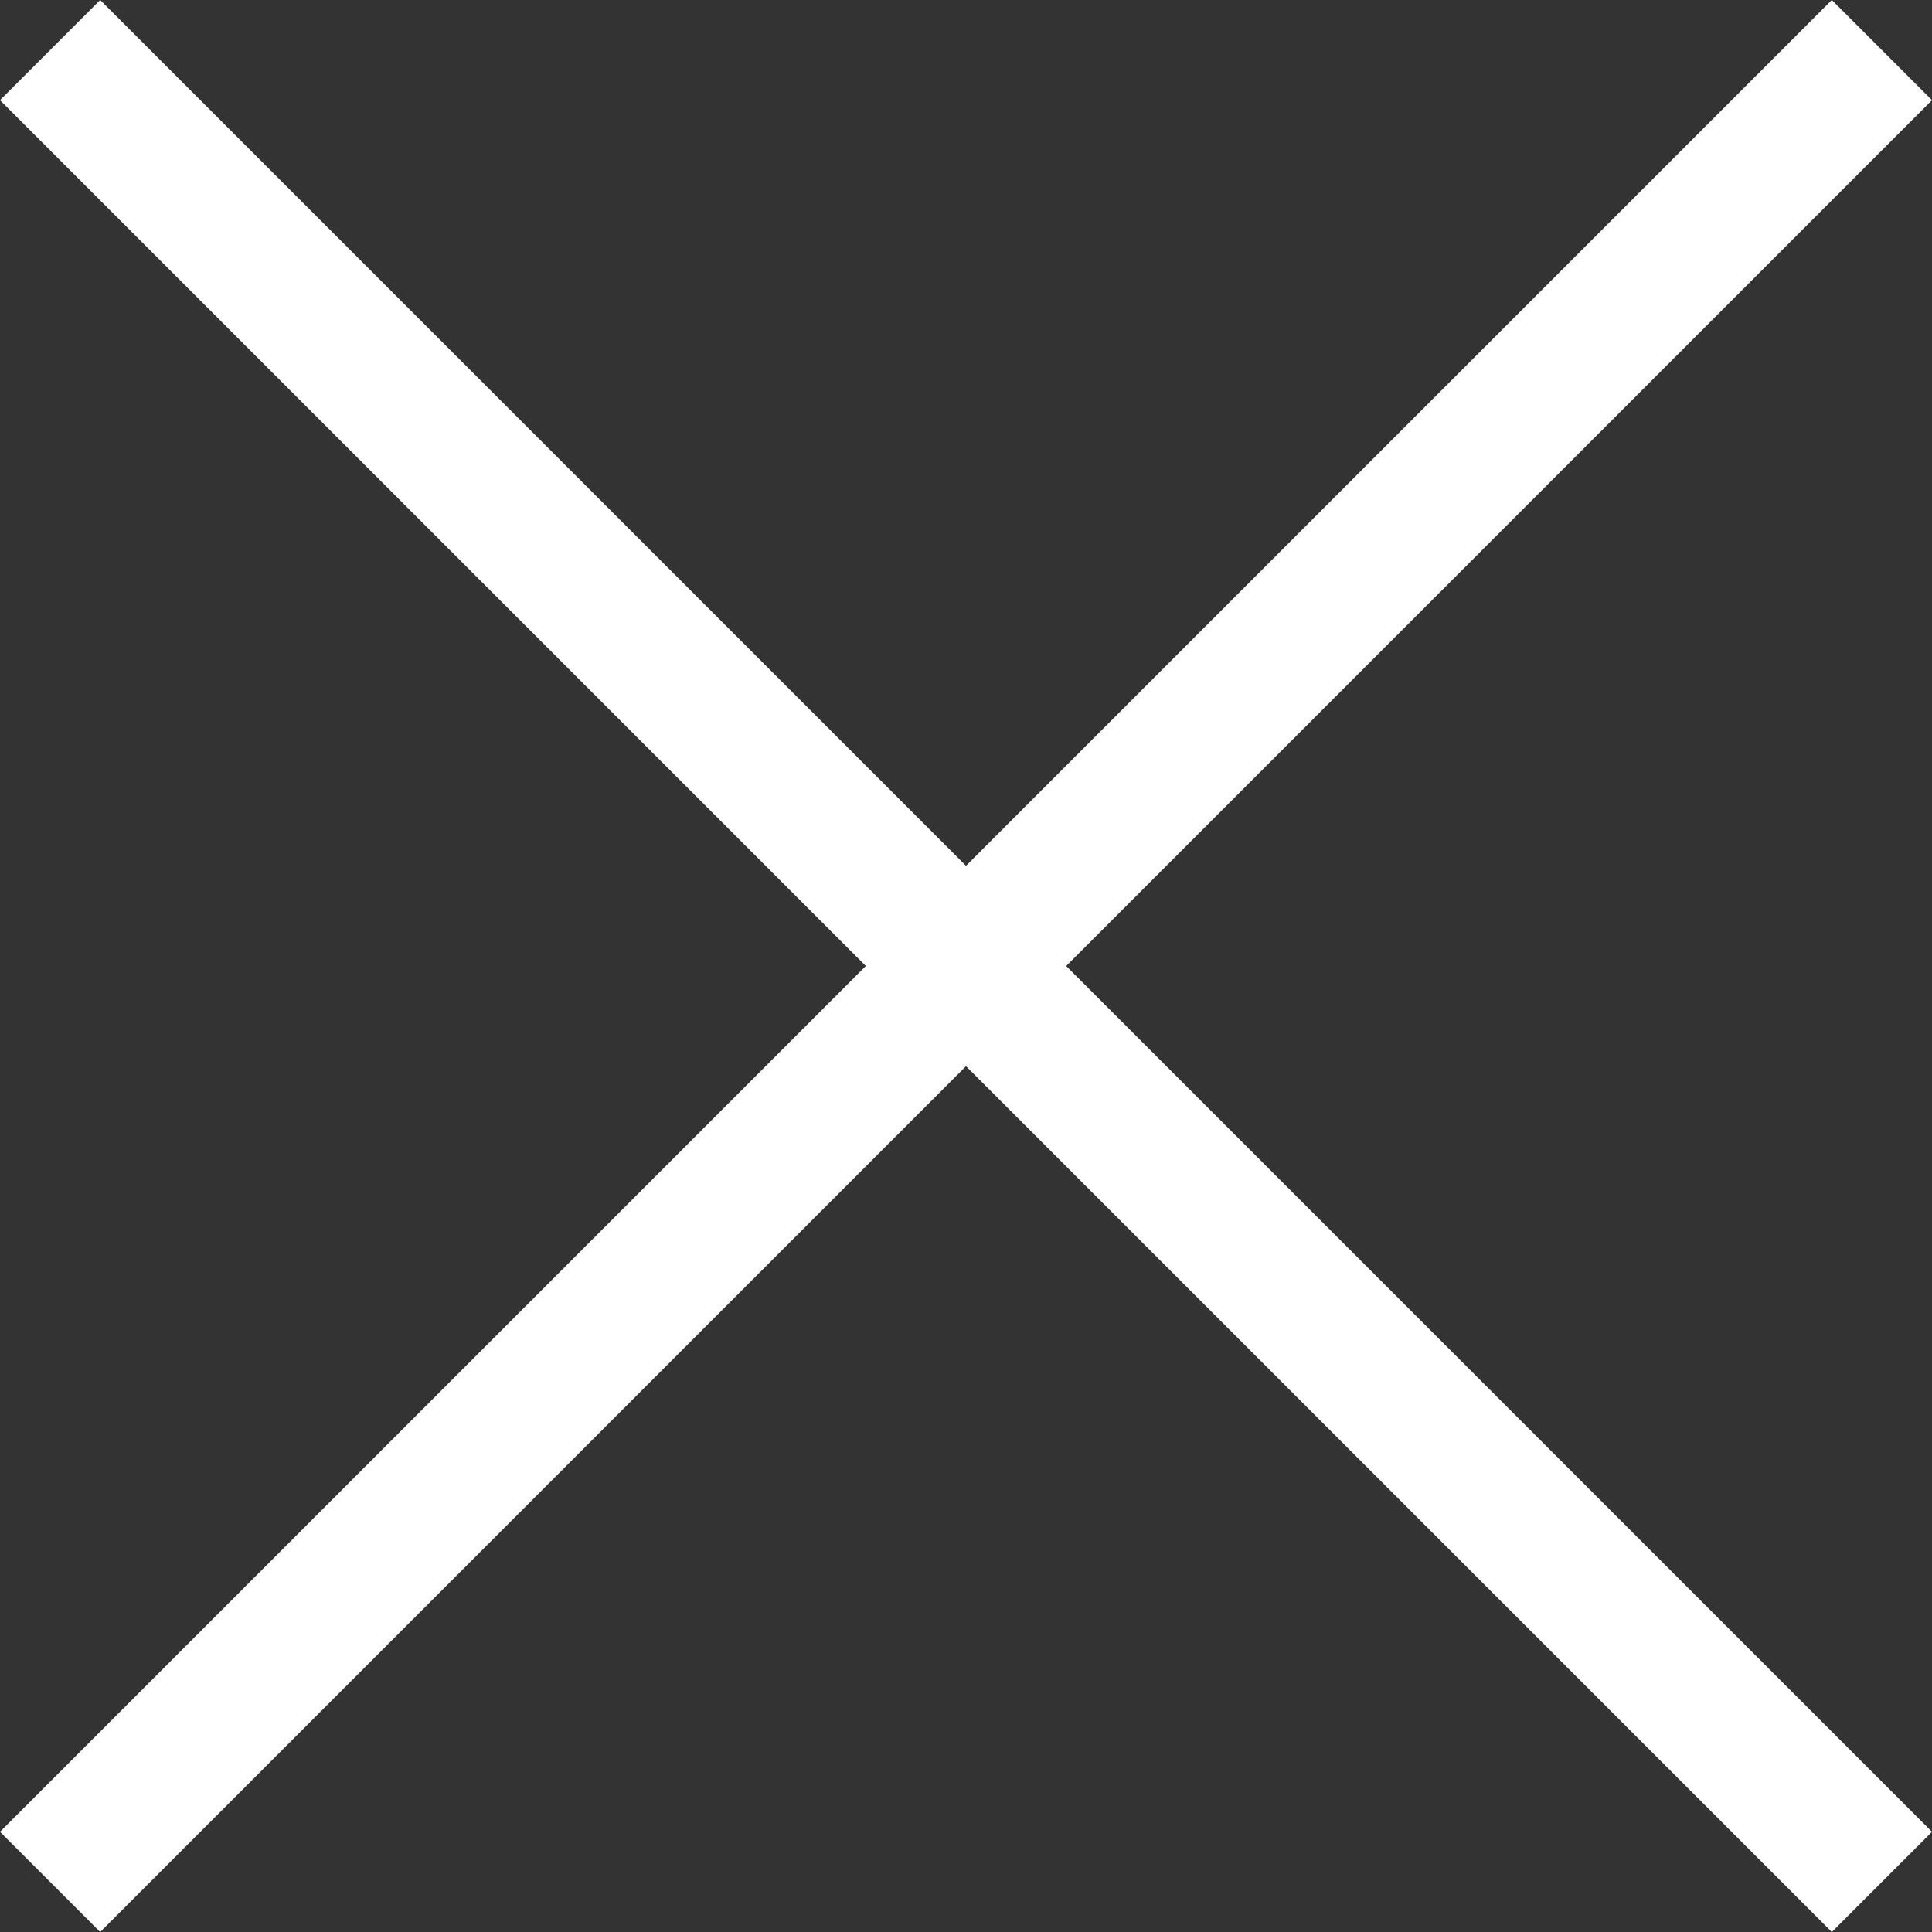 <svg xmlns="http://www.w3.org/2000/svg" viewBox="0 0 27 27"><rect x="0" y="0" width="27" height="27" fill="#333333" stroke="none"/><path fill="#fff" d="M27 1.4L25.6 0 13.5 12.1 1.4 0 0 1.4l12.1 12.1L0 25.6 1.4 27l12.1-12.1L25.6 27l1.4-1.4-12.1-12.1z"/></svg>